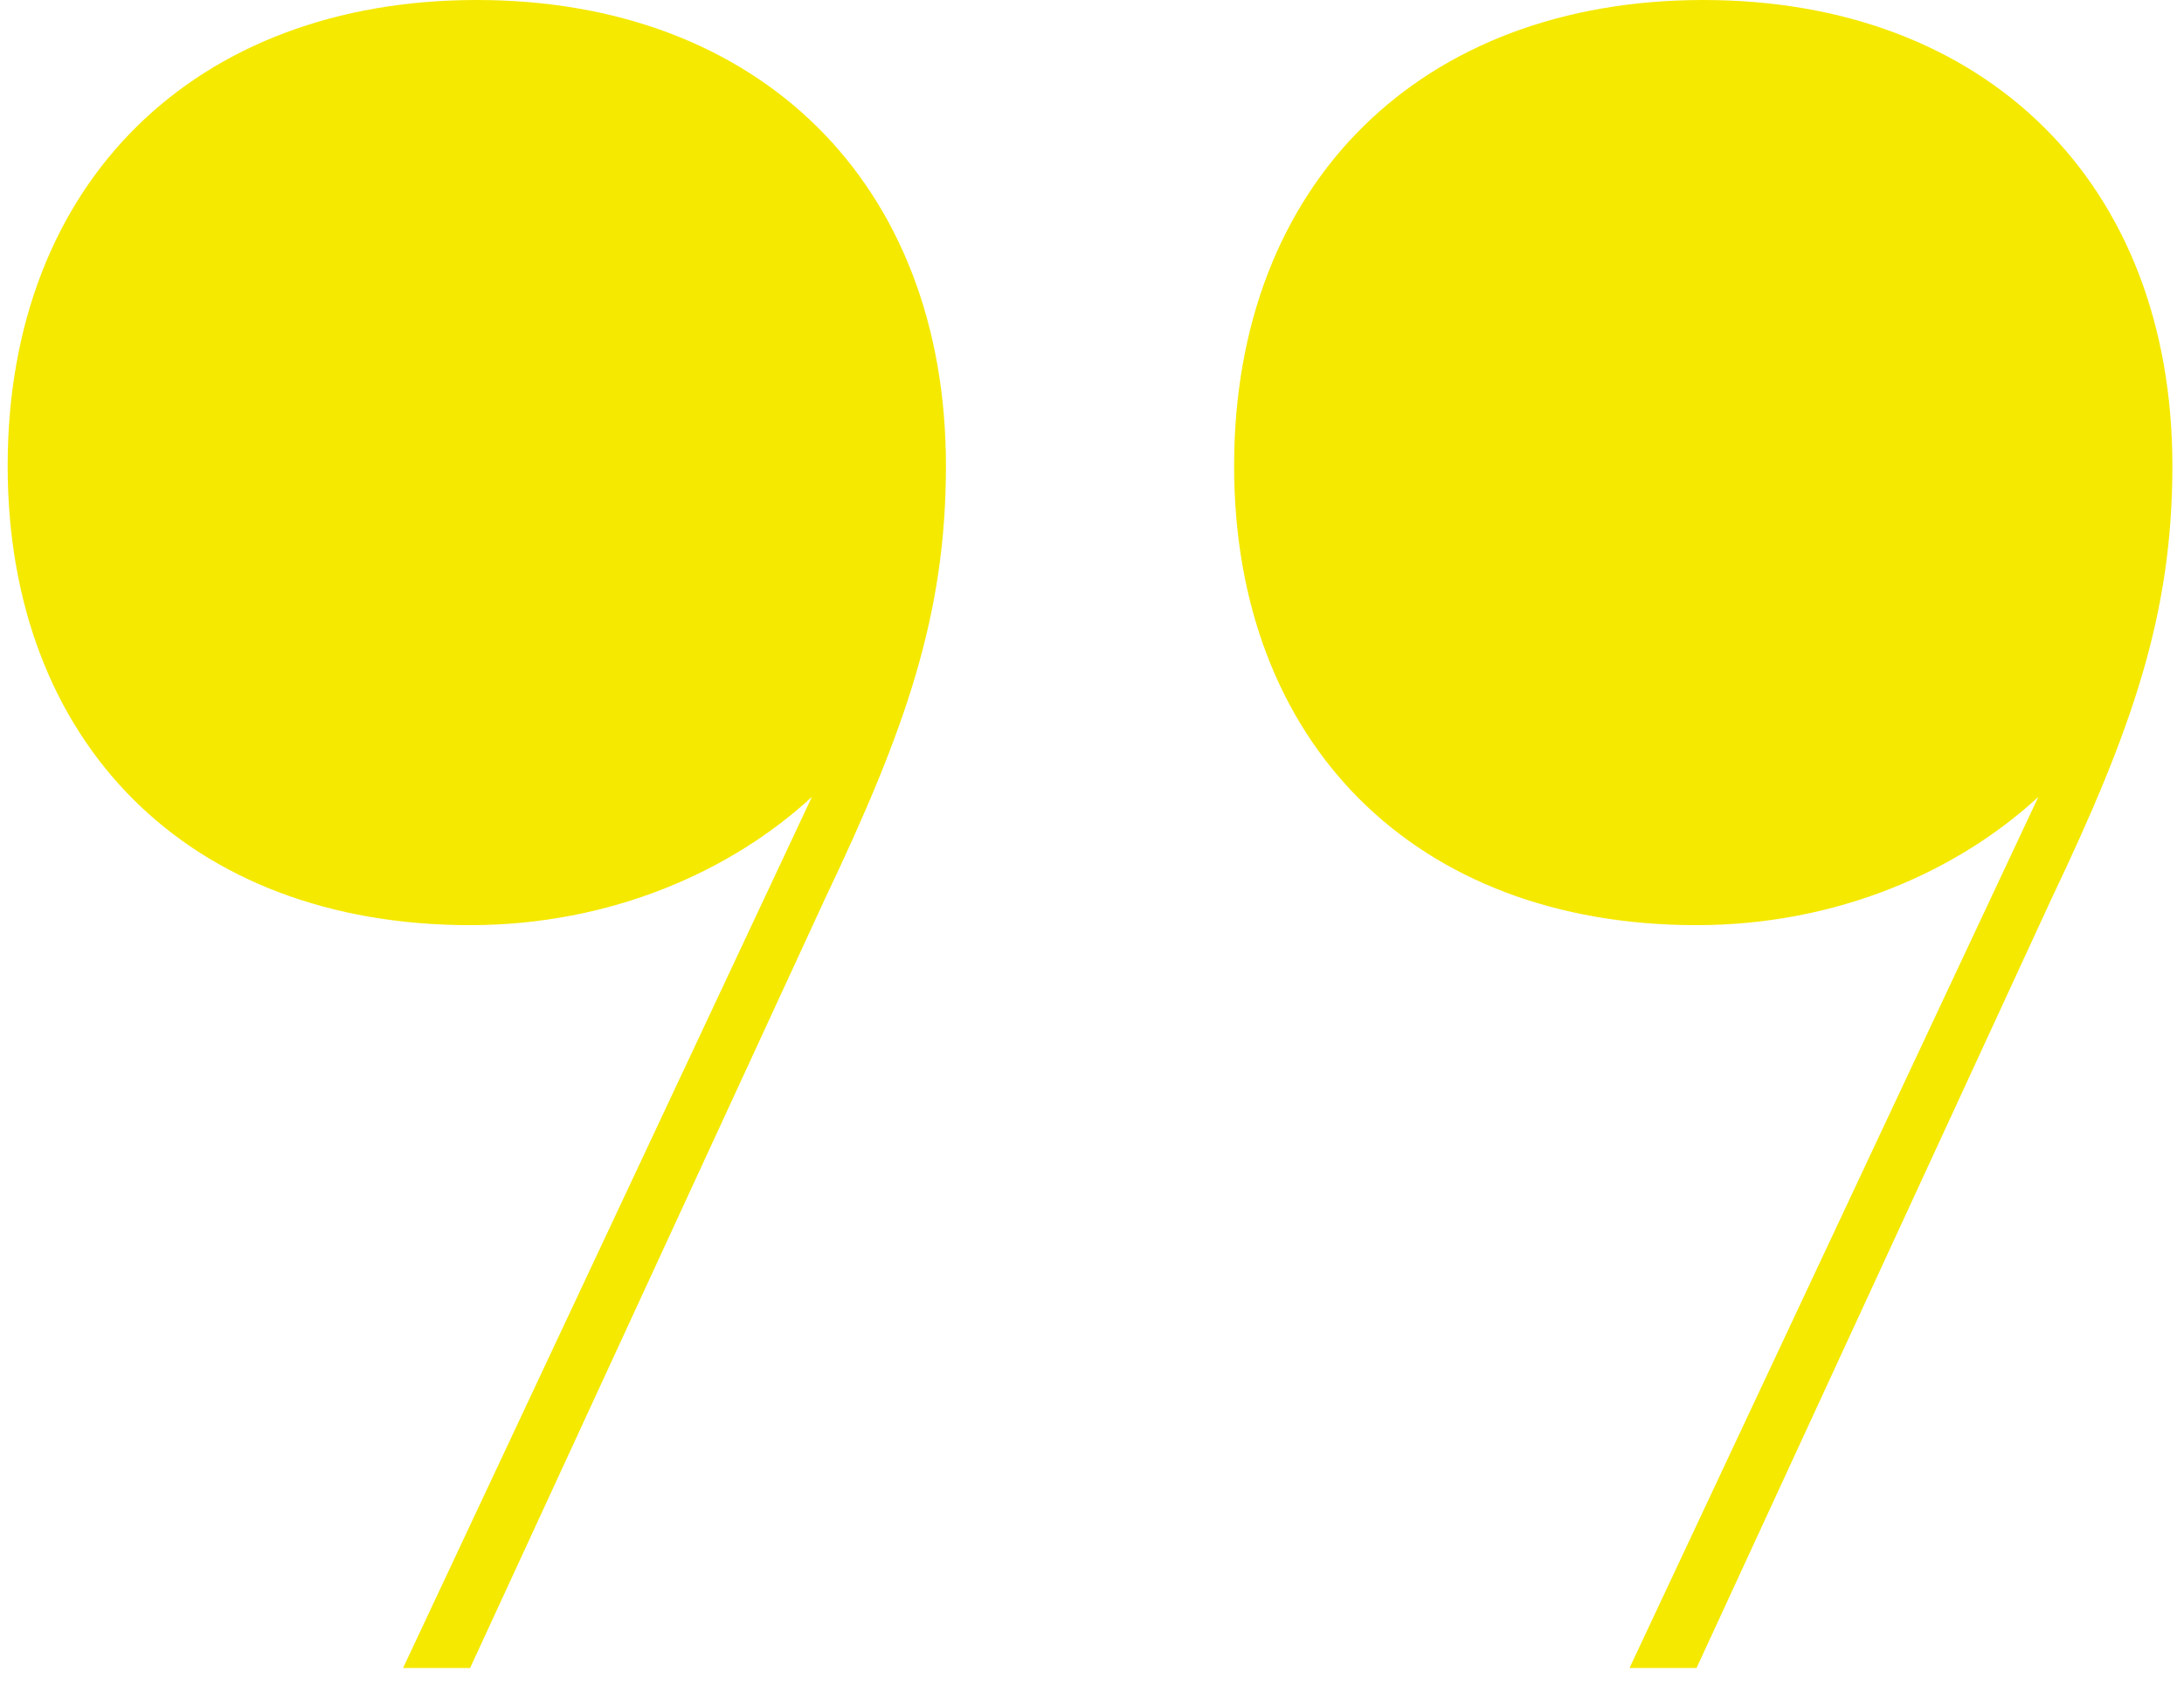 <svg width="57" height="44" viewBox="0 0 57 44" fill="none" xmlns="http://www.w3.org/2000/svg">
<path d="M44.278 24.146C47.952 24.146 51.1 22.736 53.199 20.798L42.529 43.534L44.278 43.534L53.549 23.441C55.648 19.035 56.697 16.039 56.697 12.161C56.697 4.759 51.8 7.20123e-06 44.453 6.55899e-06C37.107 5.91674e-06 32.209 4.759 32.209 12.161C32.209 19.388 36.932 24.146 44.278 24.146ZM12.269 24.146C15.942 24.146 19.091 22.736 21.19 20.798L10.52 43.534L12.269 43.534L21.539 23.441C23.638 19.035 24.688 16.039 24.688 12.161C24.688 4.759 19.79 4.40289e-06 12.444 3.76063e-06C5.097 3.11839e-06 0.2 4.759 0.2 12.161C0.2 19.388 4.922 24.146 12.269 24.146Z" fill="#F5E900"/>
</svg>
